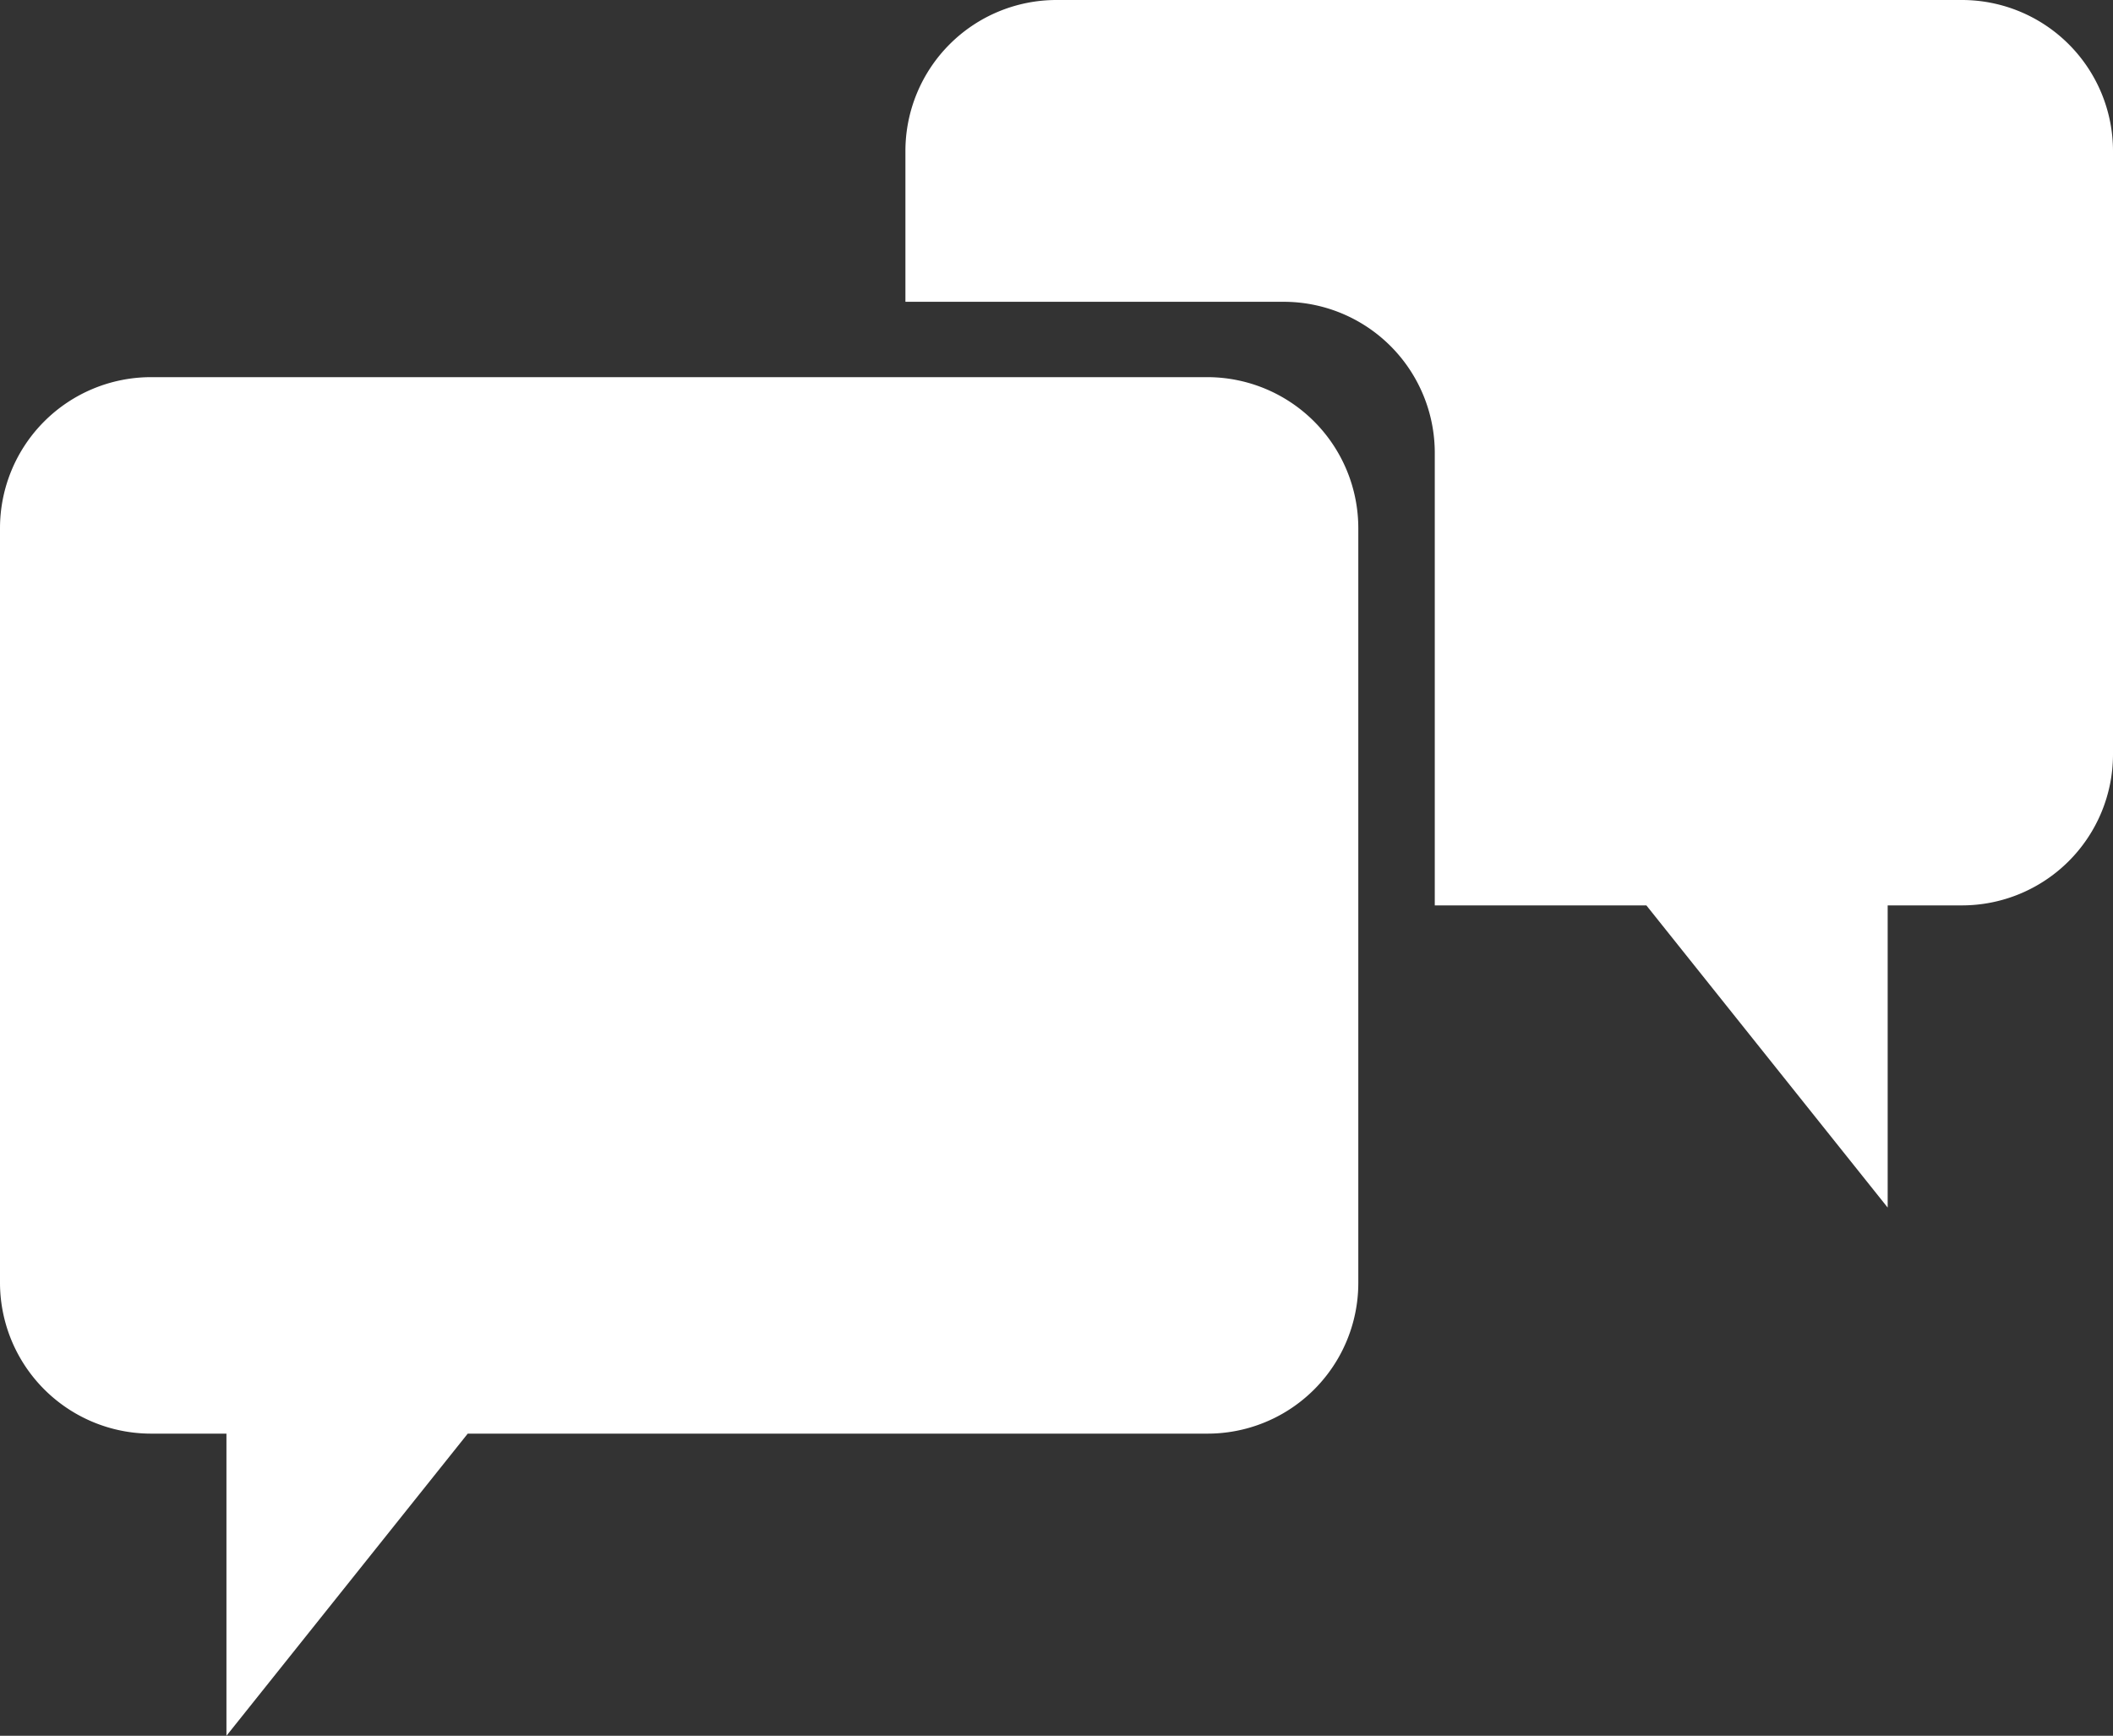 <svg xmlns="http://www.w3.org/2000/svg" viewBox="0 0 56.92 46.76"><rect x="0" y="0" width="56.92" height="46.76" fill="#333333" stroke="none"/><defs><style>.cls-1{fill:#fff;fill-rule:evenodd;}</style></defs><g id="Calque_2" data-name="Calque 2"><g id="annotations"><path class="cls-1" d="M52.85,24.39h-2v8.14l-6.5-8.14h-5.7V12.2a4.07,4.07,0,0,0-4.06-4.07H24.39V4.07A4.07,4.07,0,0,1,28.46,0H52.85a4.07,4.07,0,0,1,4.07,4.07V20.33A4.07,4.07,0,0,1,52.85,24.39ZM36.59,14.23V34.56a4.06,4.06,0,0,1-4.06,4.06H12.6L6.1,46.76V38.62h-2A4.07,4.07,0,0,1,0,34.56V14.23a4.07,4.07,0,0,1,4.07-4.07H32.53A4.07,4.07,0,0,1,36.59,14.23Z"/></g></g></svg>